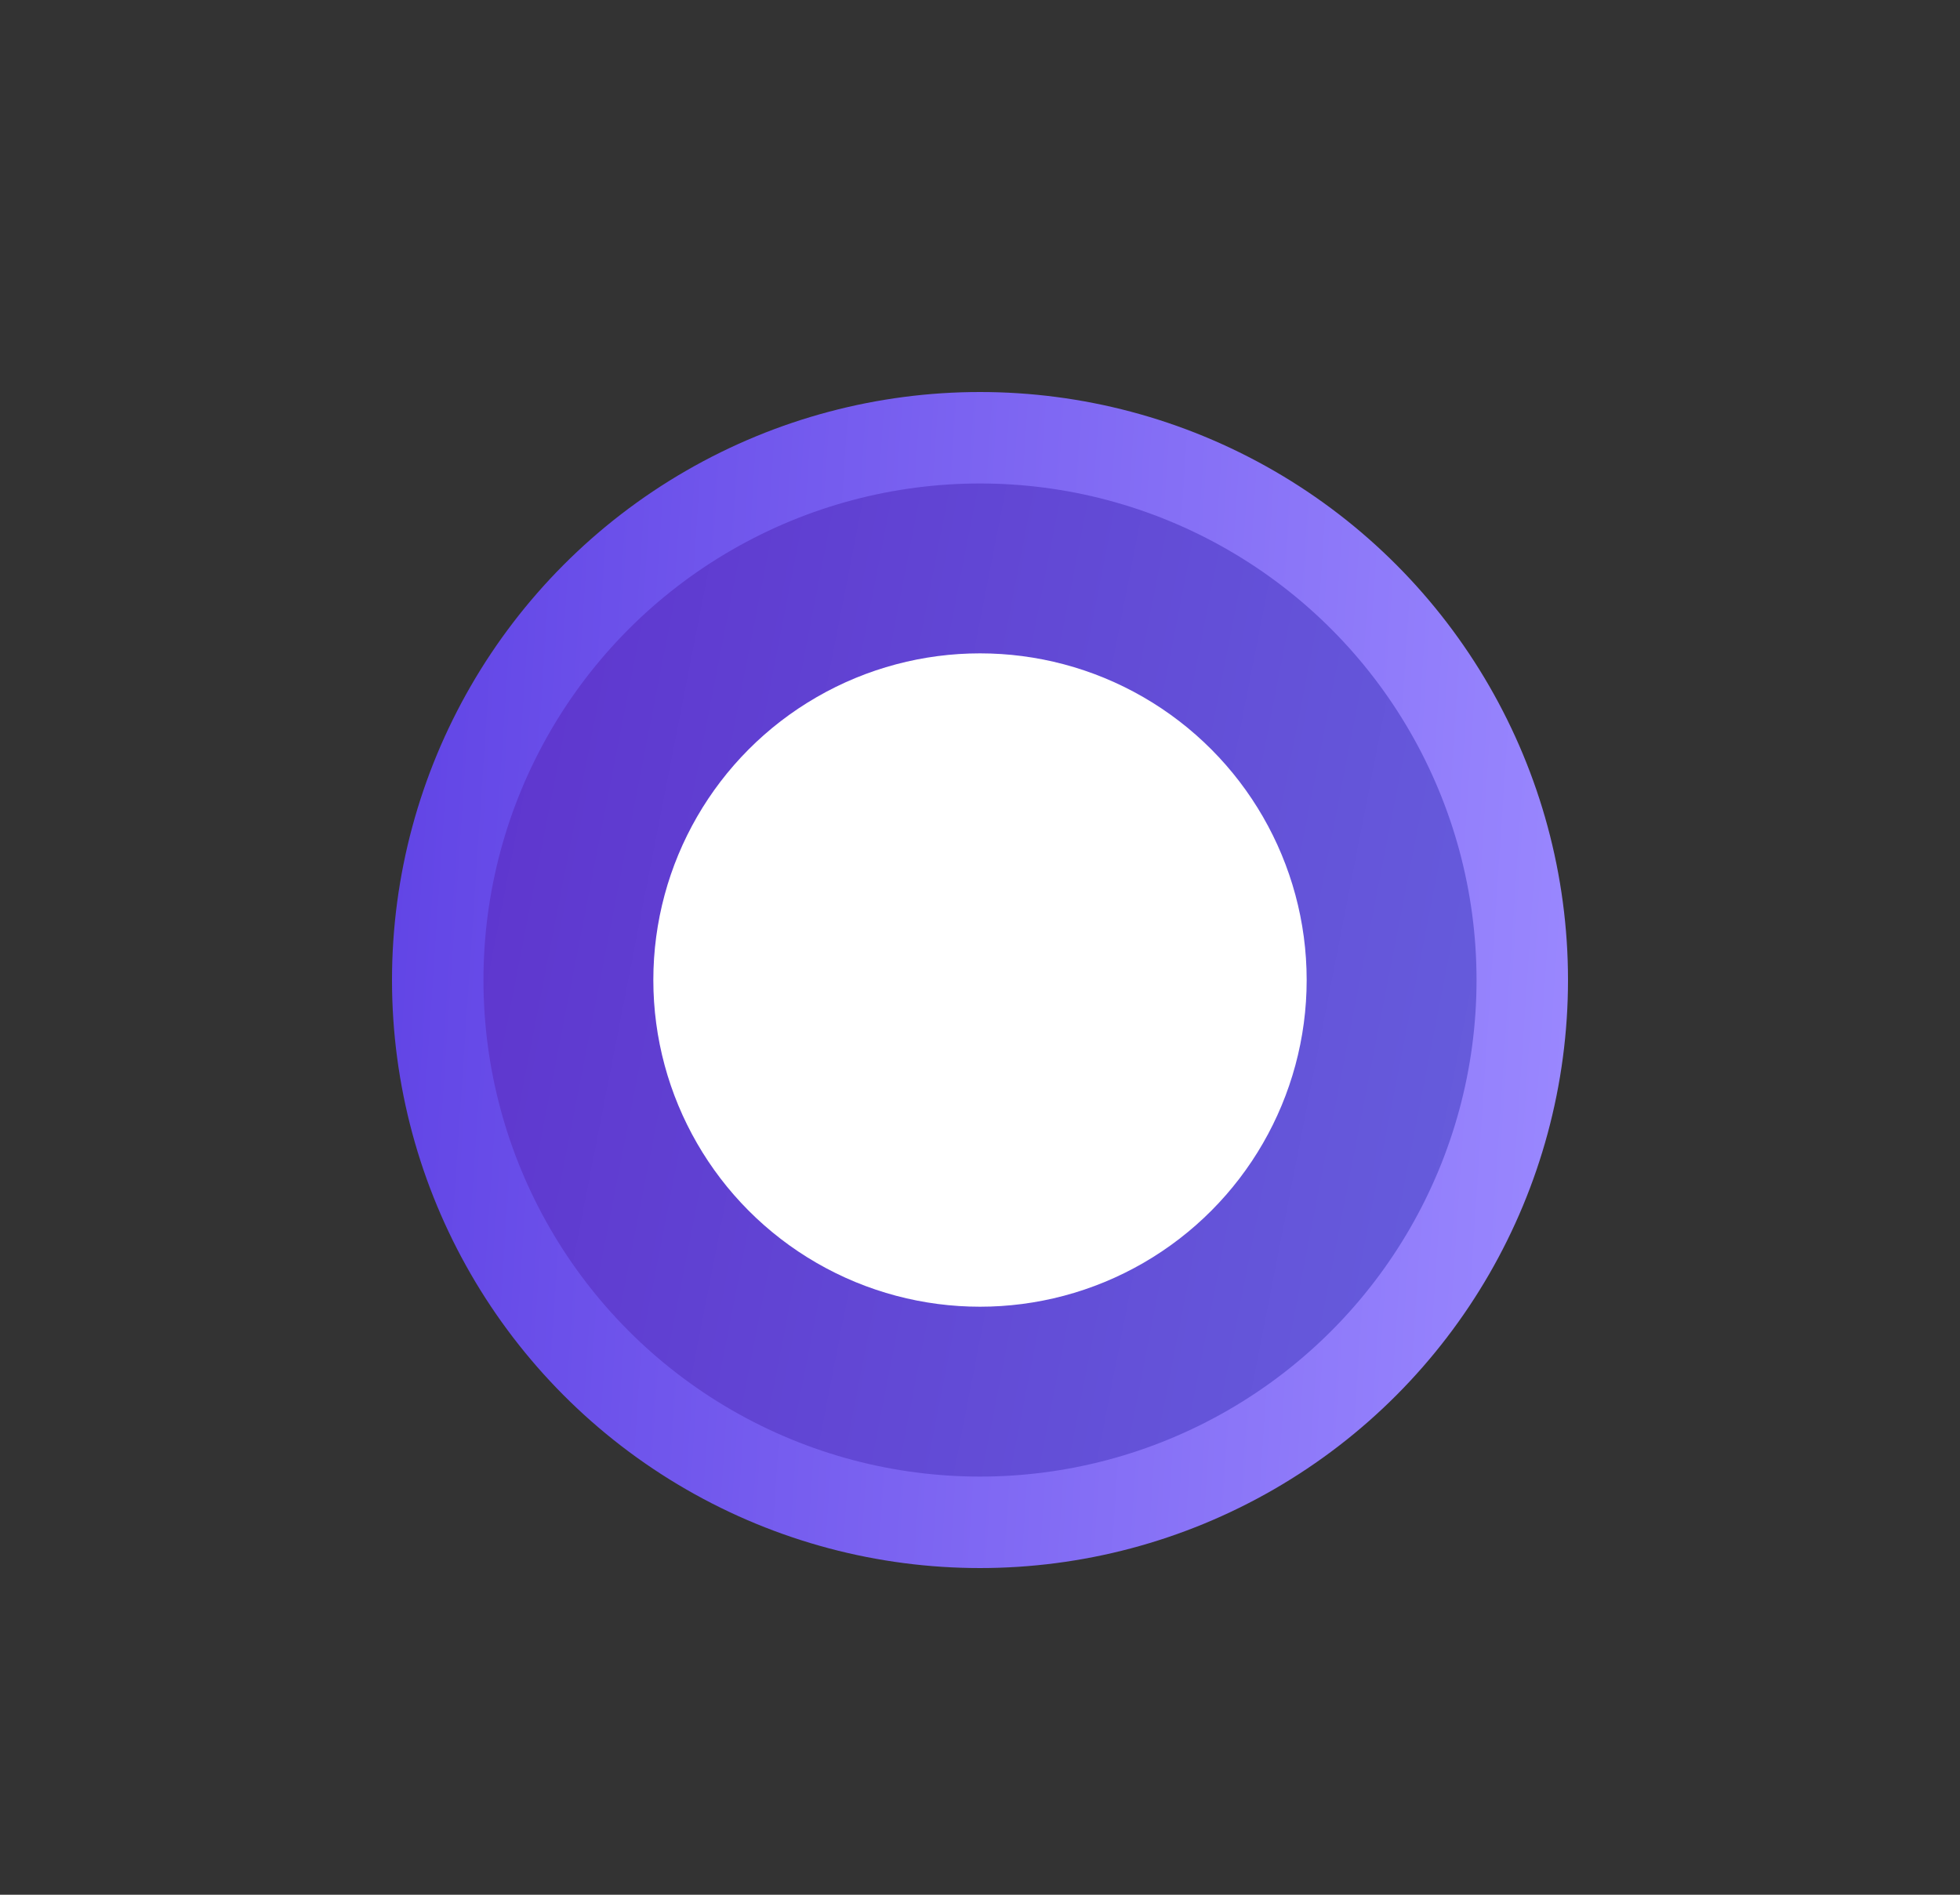 <svg width="30" height="29" viewBox="0 0 30 29" fill="none" xmlns="http://www.w3.org/2000/svg">
<rect x="0" y="0" width="30" height="29" fill="#333333" stroke="none"/>
<circle cx="15" cy="15" r="8.3" fill="url(#paint0_linear_786_1122)" stroke="url(#paint1_linear_786_1122)" stroke-width="1.4"/>
<circle cx="15" cy="15" r="5" fill="white"/>
<defs>
<linearGradient id="paint0_linear_786_1122" x1="6" y1="6" x2="26.73" y2="10.059" gradientUnits="userSpaceOnUse">
<stop stop-color="#5D30CC"/>
<stop offset="1" stop-color="#6762DE"/>
</linearGradient>
<linearGradient id="paint1_linear_786_1122" x1="6" y1="6" x2="25.123" y2="7.285" gradientUnits="userSpaceOnUse">
<stop stop-color="#6043E5"/>
<stop offset="1" stop-color="#9B89FF"/>
</linearGradient>
</defs>
</svg>
